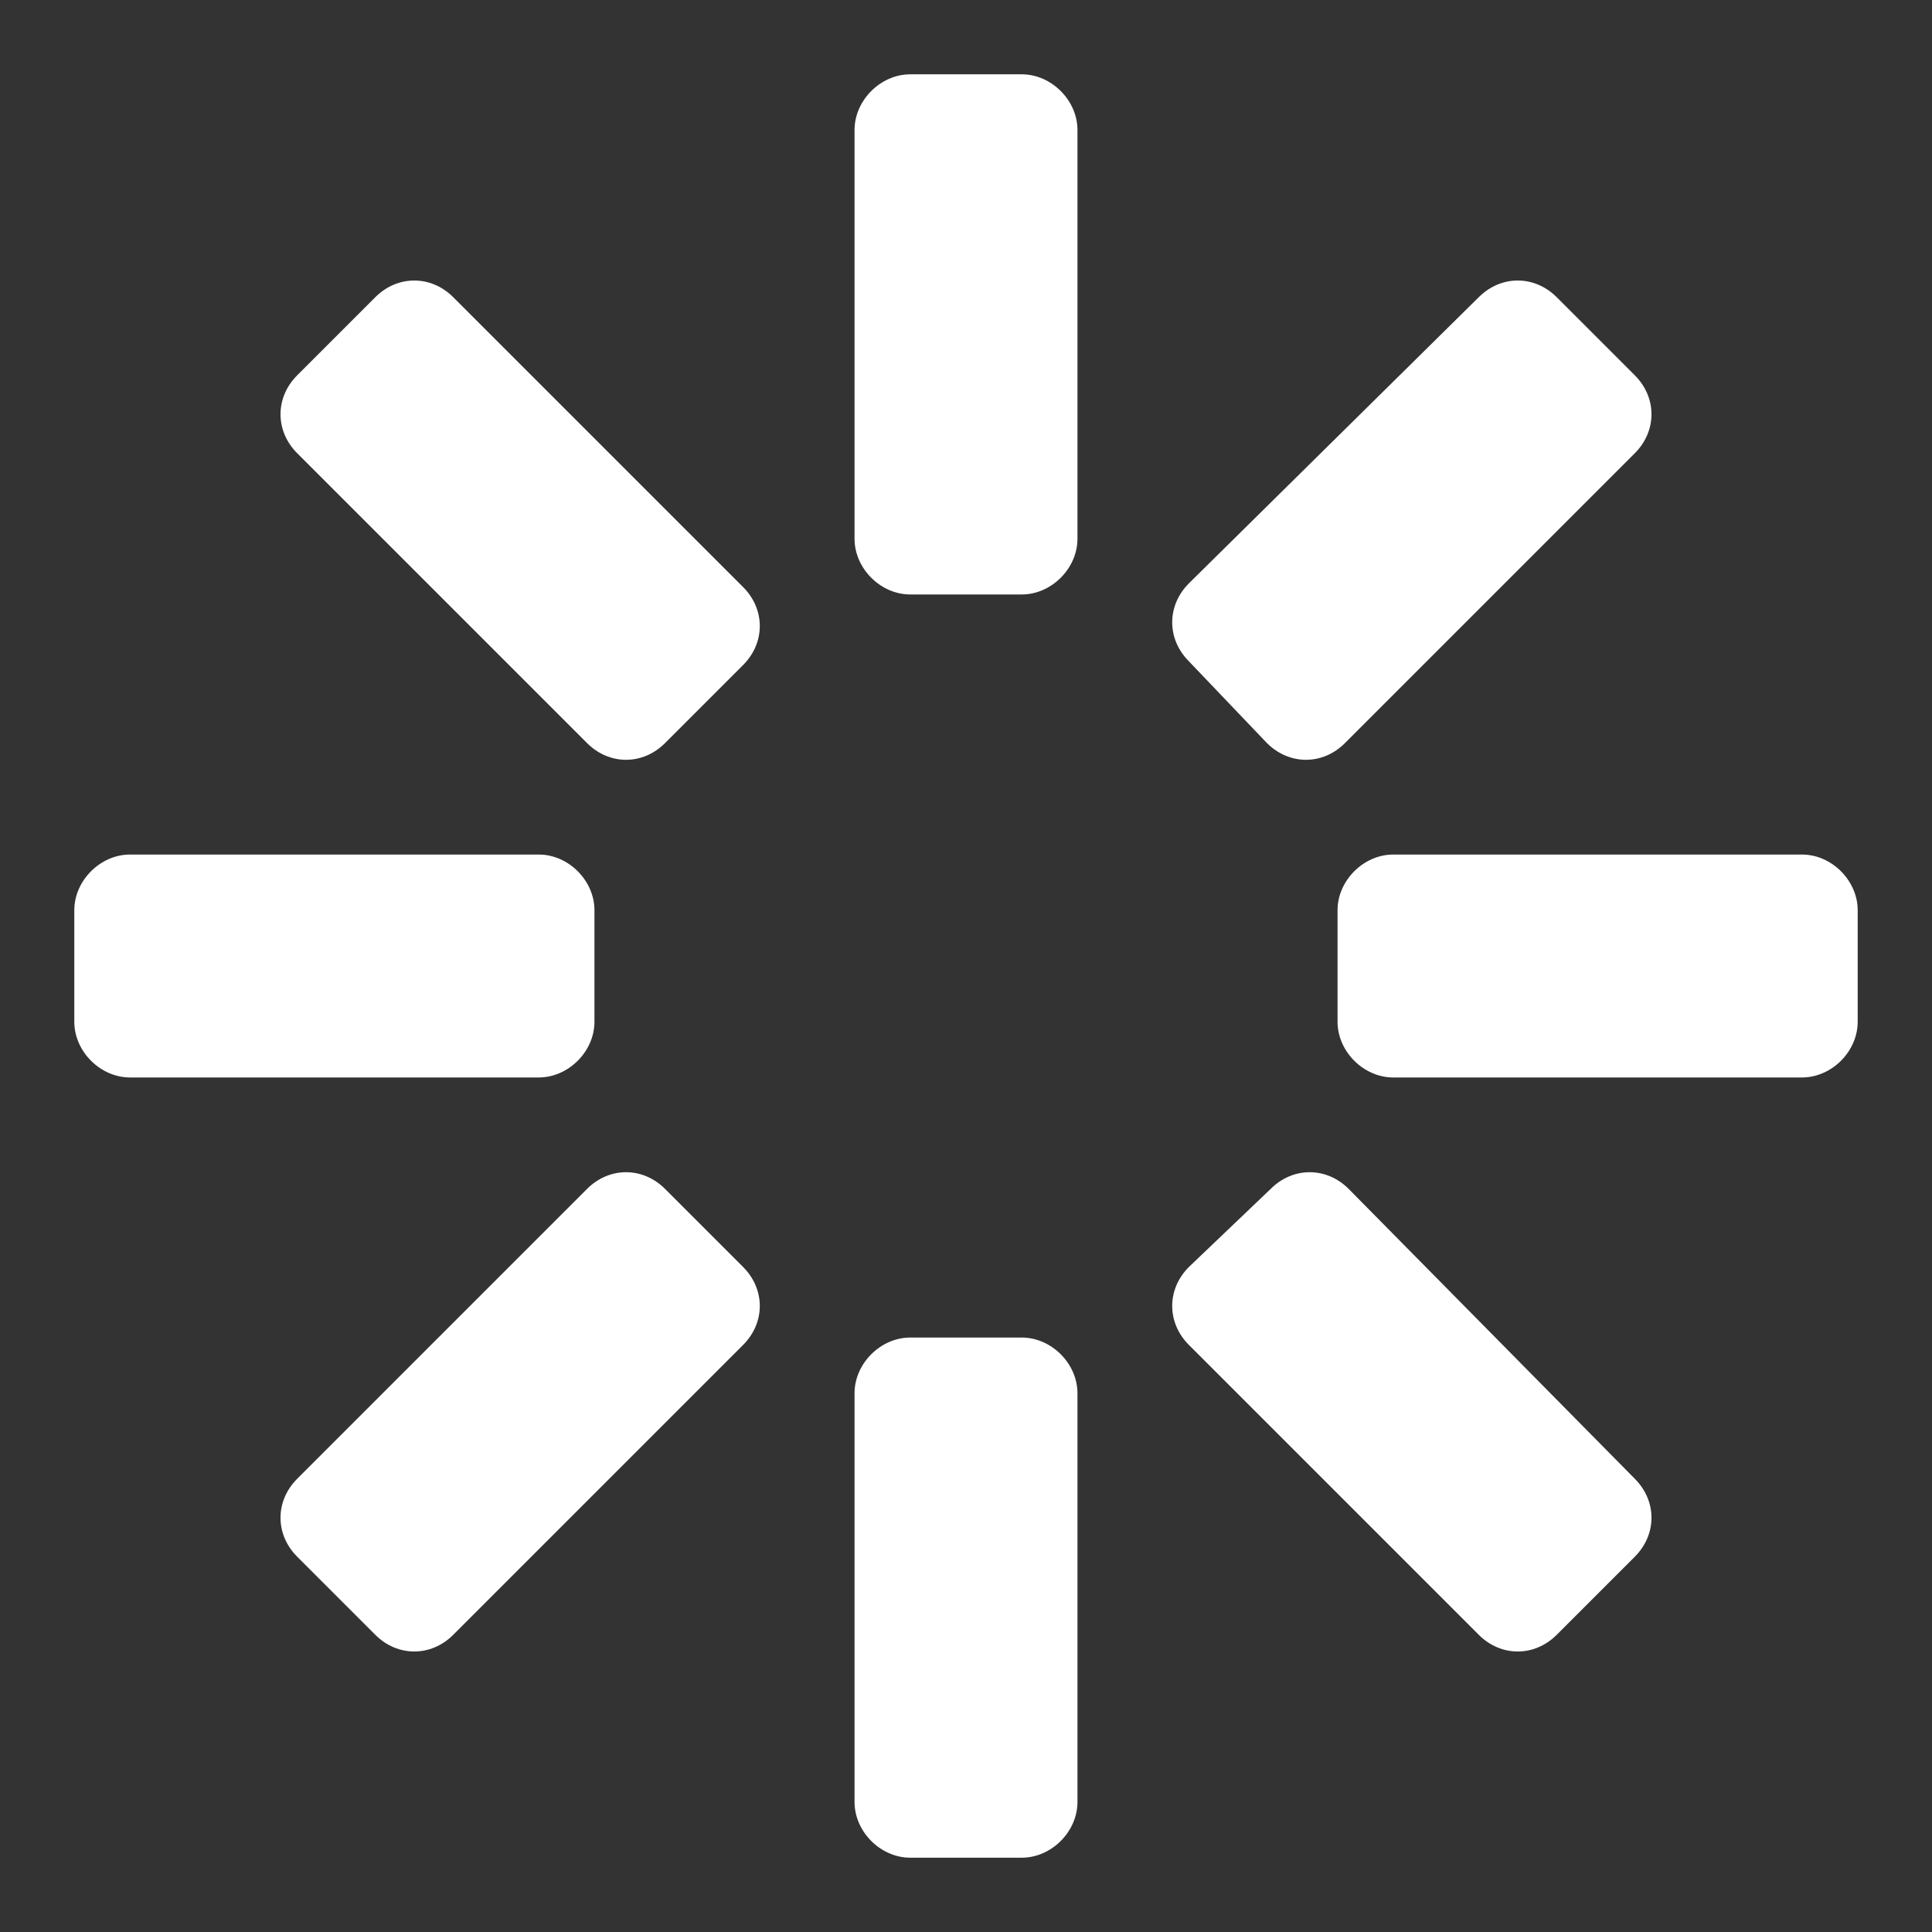 <?xml version="1.0"?><svg xmlns="http://www.w3.org/2000/svg" width="52" height="52" viewBox="0 0 52 52"><rect x="0" y="0" width="52" height="52" fill="#333333" stroke="none"/><g fill="#fff"><path d="m16 27.5v-3c0-0.8-0.7-1.5-1.5-1.5h-11c-0.8 0-1.5 0.7-1.5 1.5v3c0 0.8 0.7 1.5 1.5 1.5h11c0.8 0 1.5-0.7 1.5-1.5z m1.9 4.5c-0.6-0.6-1.5-0.6-2.1 0l-7.8 7.8c-0.6 0.6-0.6 1.5 0 2.1l2.1 2.1c0.6 0.6 1.5 0.6 2.1 0l7.8-7.8c0.6-0.6 0.6-1.5 0-2.1l-2.1-2.1z m16.2-12c0.6 0.6 1.5 0.6 2.1 0l7.8-7.8c0.6-0.6 0.6-1.5 0-2.1l-2.1-2.1c-0.6-0.6-1.5-0.6-2.1 0l-7.8 7.7c-0.6 0.6-0.6 1.5 0 2.1l2.1 2.2z m-21.9-12c-0.6-0.6-1.5-0.6-2.1 0l-2.1 2.1c-0.6 0.6-0.6 1.5 0 2.1l7.8 7.8c0.6 0.6 1.5 0.6 2.1 0l2.1-2.1c0.6-0.6 0.6-1.5 0-2.1l-7.8-7.8z m24.1 24c-0.6-0.6-1.5-0.6-2.1 0l-2.2 2.1c-0.6 0.6-0.6 1.5 0 2.1l7.8 7.8c0.6 0.6 1.5 0.6 2.1 0l2.1-2.1c0.6-0.6 0.6-1.5 0-2.1l-7.7-7.8z m-8.8 4h-3c-0.8 0-1.5 0.7-1.5 1.5v11c0 0.8 0.7 1.5 1.5 1.5h3c0.8 0 1.5-0.7 1.5-1.5v-11c0-0.8-0.7-1.5-1.5-1.5z m21-13h-11c-0.8 0-1.5 0.7-1.5 1.5v3c0 0.8 0.7 1.5 1.5 1.5h11c0.8 0 1.5-0.7 1.5-1.5v-3c0-0.8-0.7-1.5-1.5-1.5z m-21-21h-3c-0.8 0-1.5 0.7-1.5 1.5v11c0 0.8 0.7 1.5 1.5 1.5h3c0.8 0 1.5-0.7 1.5-1.5v-11c0-0.8-0.7-1.5-1.5-1.5z"></path></g></svg>